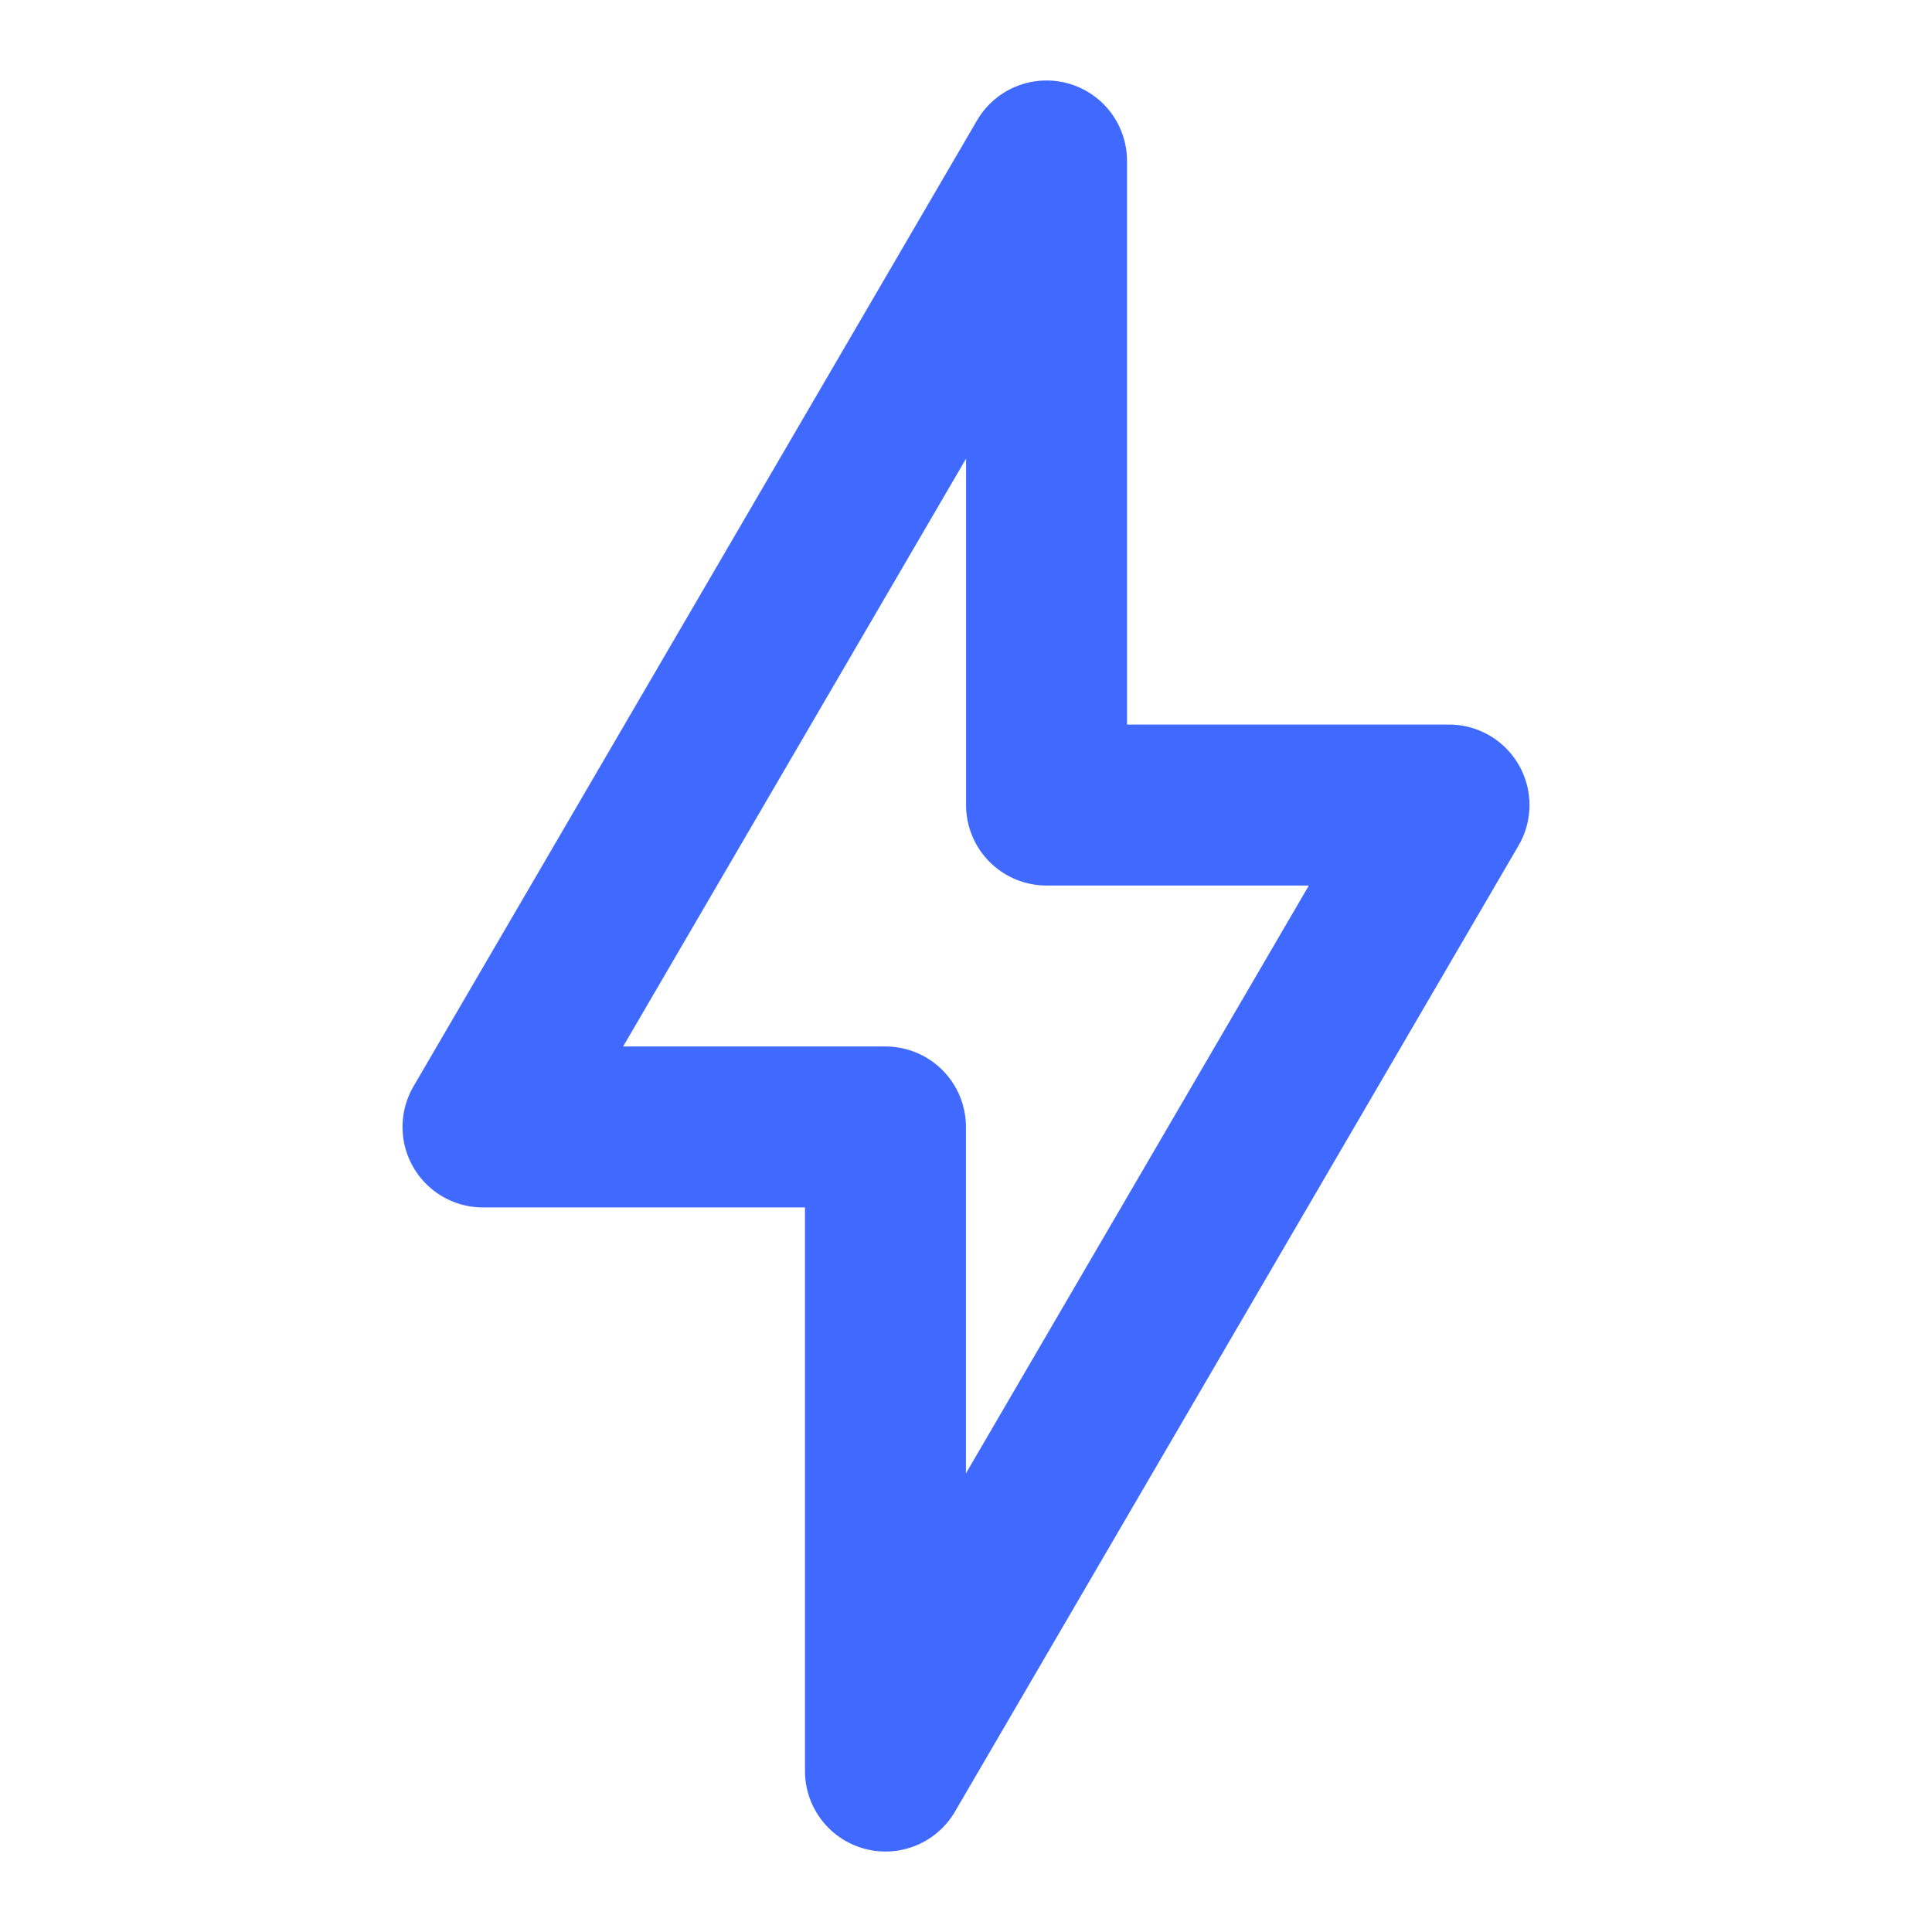 <?xml version="1.0" encoding="UTF-8"?> <svg xmlns="http://www.w3.org/2000/svg" width="16" height="16" viewBox="0 0 16 16" fill="none"><g clip-path="url(#clip0_322_16)"><path d="M4 9.333L8.667 1.333V6.667H12L7.333 14.667V9.333H4Z" stroke="#3F69FF" stroke-width="1.333" stroke-linejoin="round"></path></g><defs><clipPath id="clip0_322_16"><rect width="16" height="16" fill="white"></rect></clipPath></defs></svg> 
